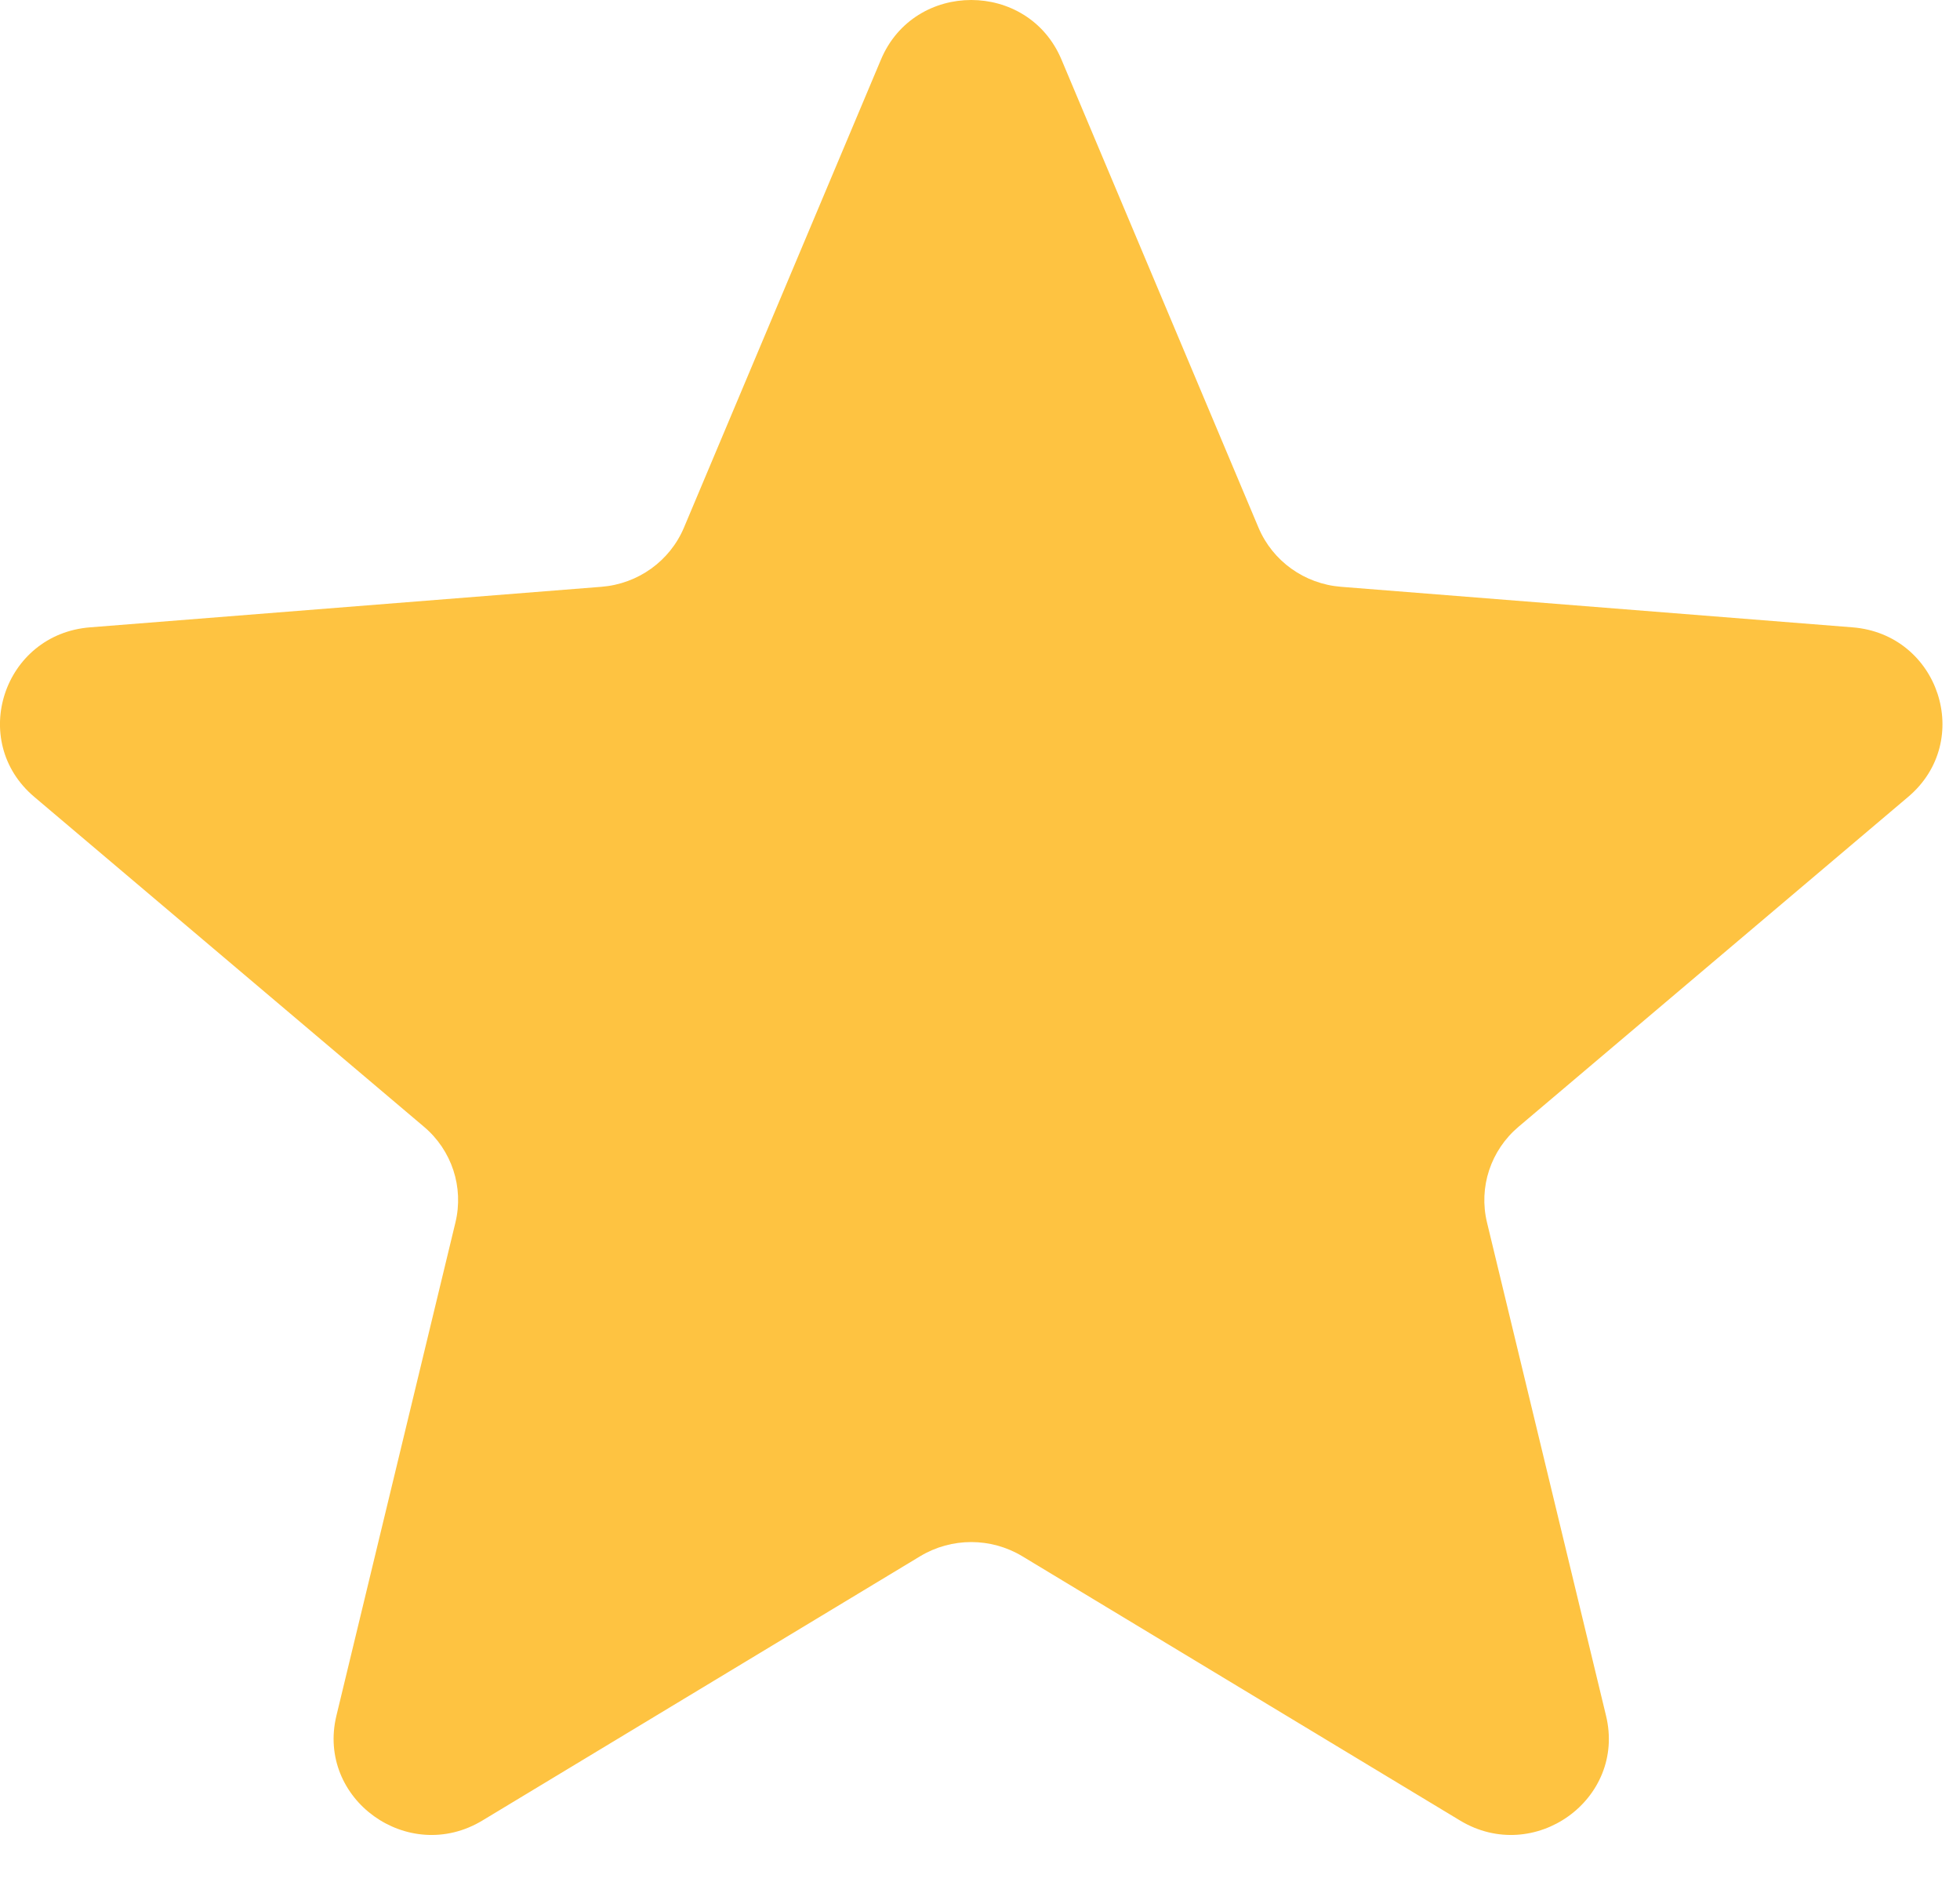 <svg width="25" height="24" viewBox="0 0 25 24" fill="none" xmlns="http://www.w3.org/2000/svg">
<path d="M11.237 0.759C11.663 -0.253 13.113 -0.253 13.539 0.759L16.052 6.728C16.232 7.155 16.638 7.446 17.104 7.483L23.628 8C24.733 8.087 25.181 9.45 24.339 10.162L19.369 14.369C19.014 14.669 18.858 15.14 18.967 15.59L20.485 21.879C20.743 22.944 19.57 23.787 18.623 23.216L13.038 19.845C12.639 19.605 12.137 19.605 11.738 19.845L6.153 23.216C5.207 23.787 4.034 22.944 4.291 21.879L5.809 15.59C5.918 15.14 5.763 14.669 5.408 14.369L0.437 10.162C-0.405 9.45 0.043 8.087 1.149 8L7.672 7.483C8.138 7.446 8.544 7.155 8.724 6.728L11.237 0.759Z" fill="#FEC341"/>
</svg>
